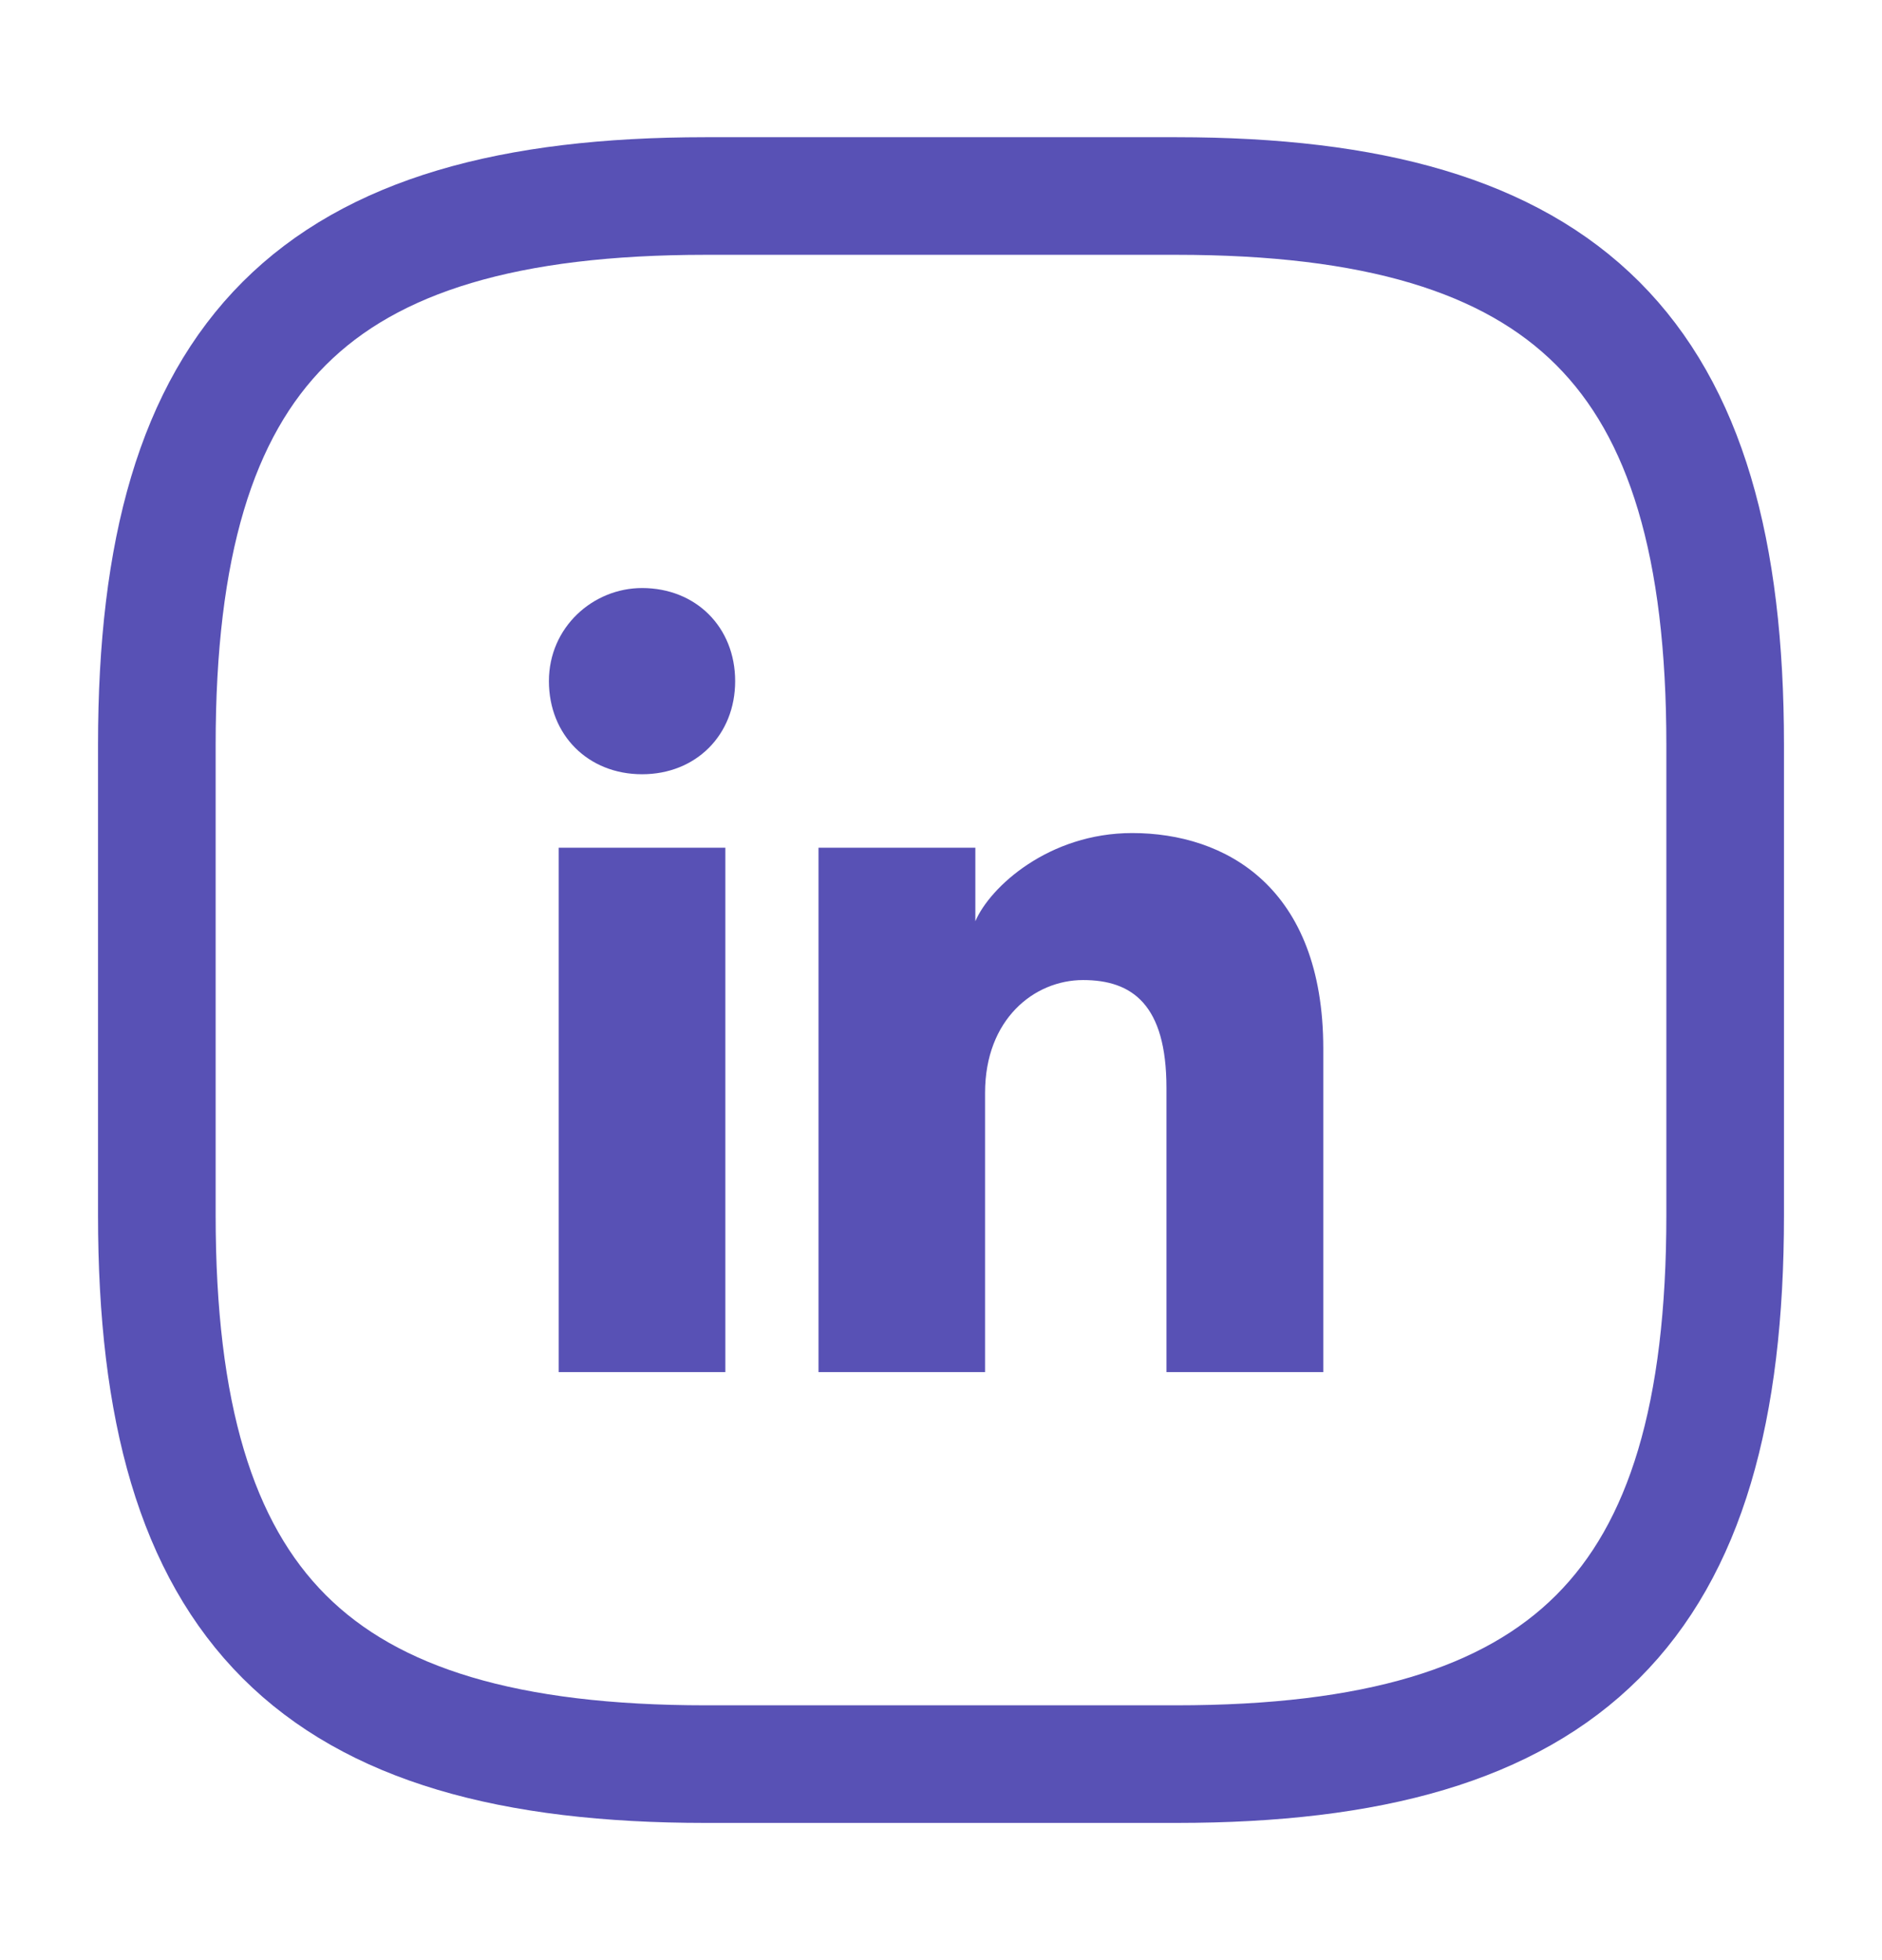 <svg width="24" height="25" viewBox="0 0 24 25" fill="none" xmlns="http://www.w3.org/2000/svg">
<path d="M9 22.5H15C20 22.5 22 20.5 22 15.5V9.5C22 4.5 20 2.5 15 2.5H9C4 2.5 2 4.5 2 9.5V15.5C2 20.5 4 22.5 9 22.5Z" stroke="#5851B5" stroke-width="1.5" stroke-linecap="round" stroke-linejoin="round"/>
<path d="M9.25 17.5H7.125V10.812H9.25V17.5ZM8.188 9.875C7.5 9.875 7 9.375 7 8.687C7 8 7.562 7.5 8.188 7.5C8.875 7.5 9.375 8 9.375 8.687C9.375 9.375 8.875 9.875 8.188 9.875ZM17 17.5H14.875V13.875C14.875 12.812 14.438 12.5 13.812 12.5C13.188 12.5 12.562 13 12.562 13.938V17.5H10.438V10.812H12.438V11.75C12.625 11.312 13.375 10.625 14.438 10.625C15.625 10.625 16.875 11.312 16.875 13.375V17.5H17Z" fill="#5851B5"/>
</svg>
